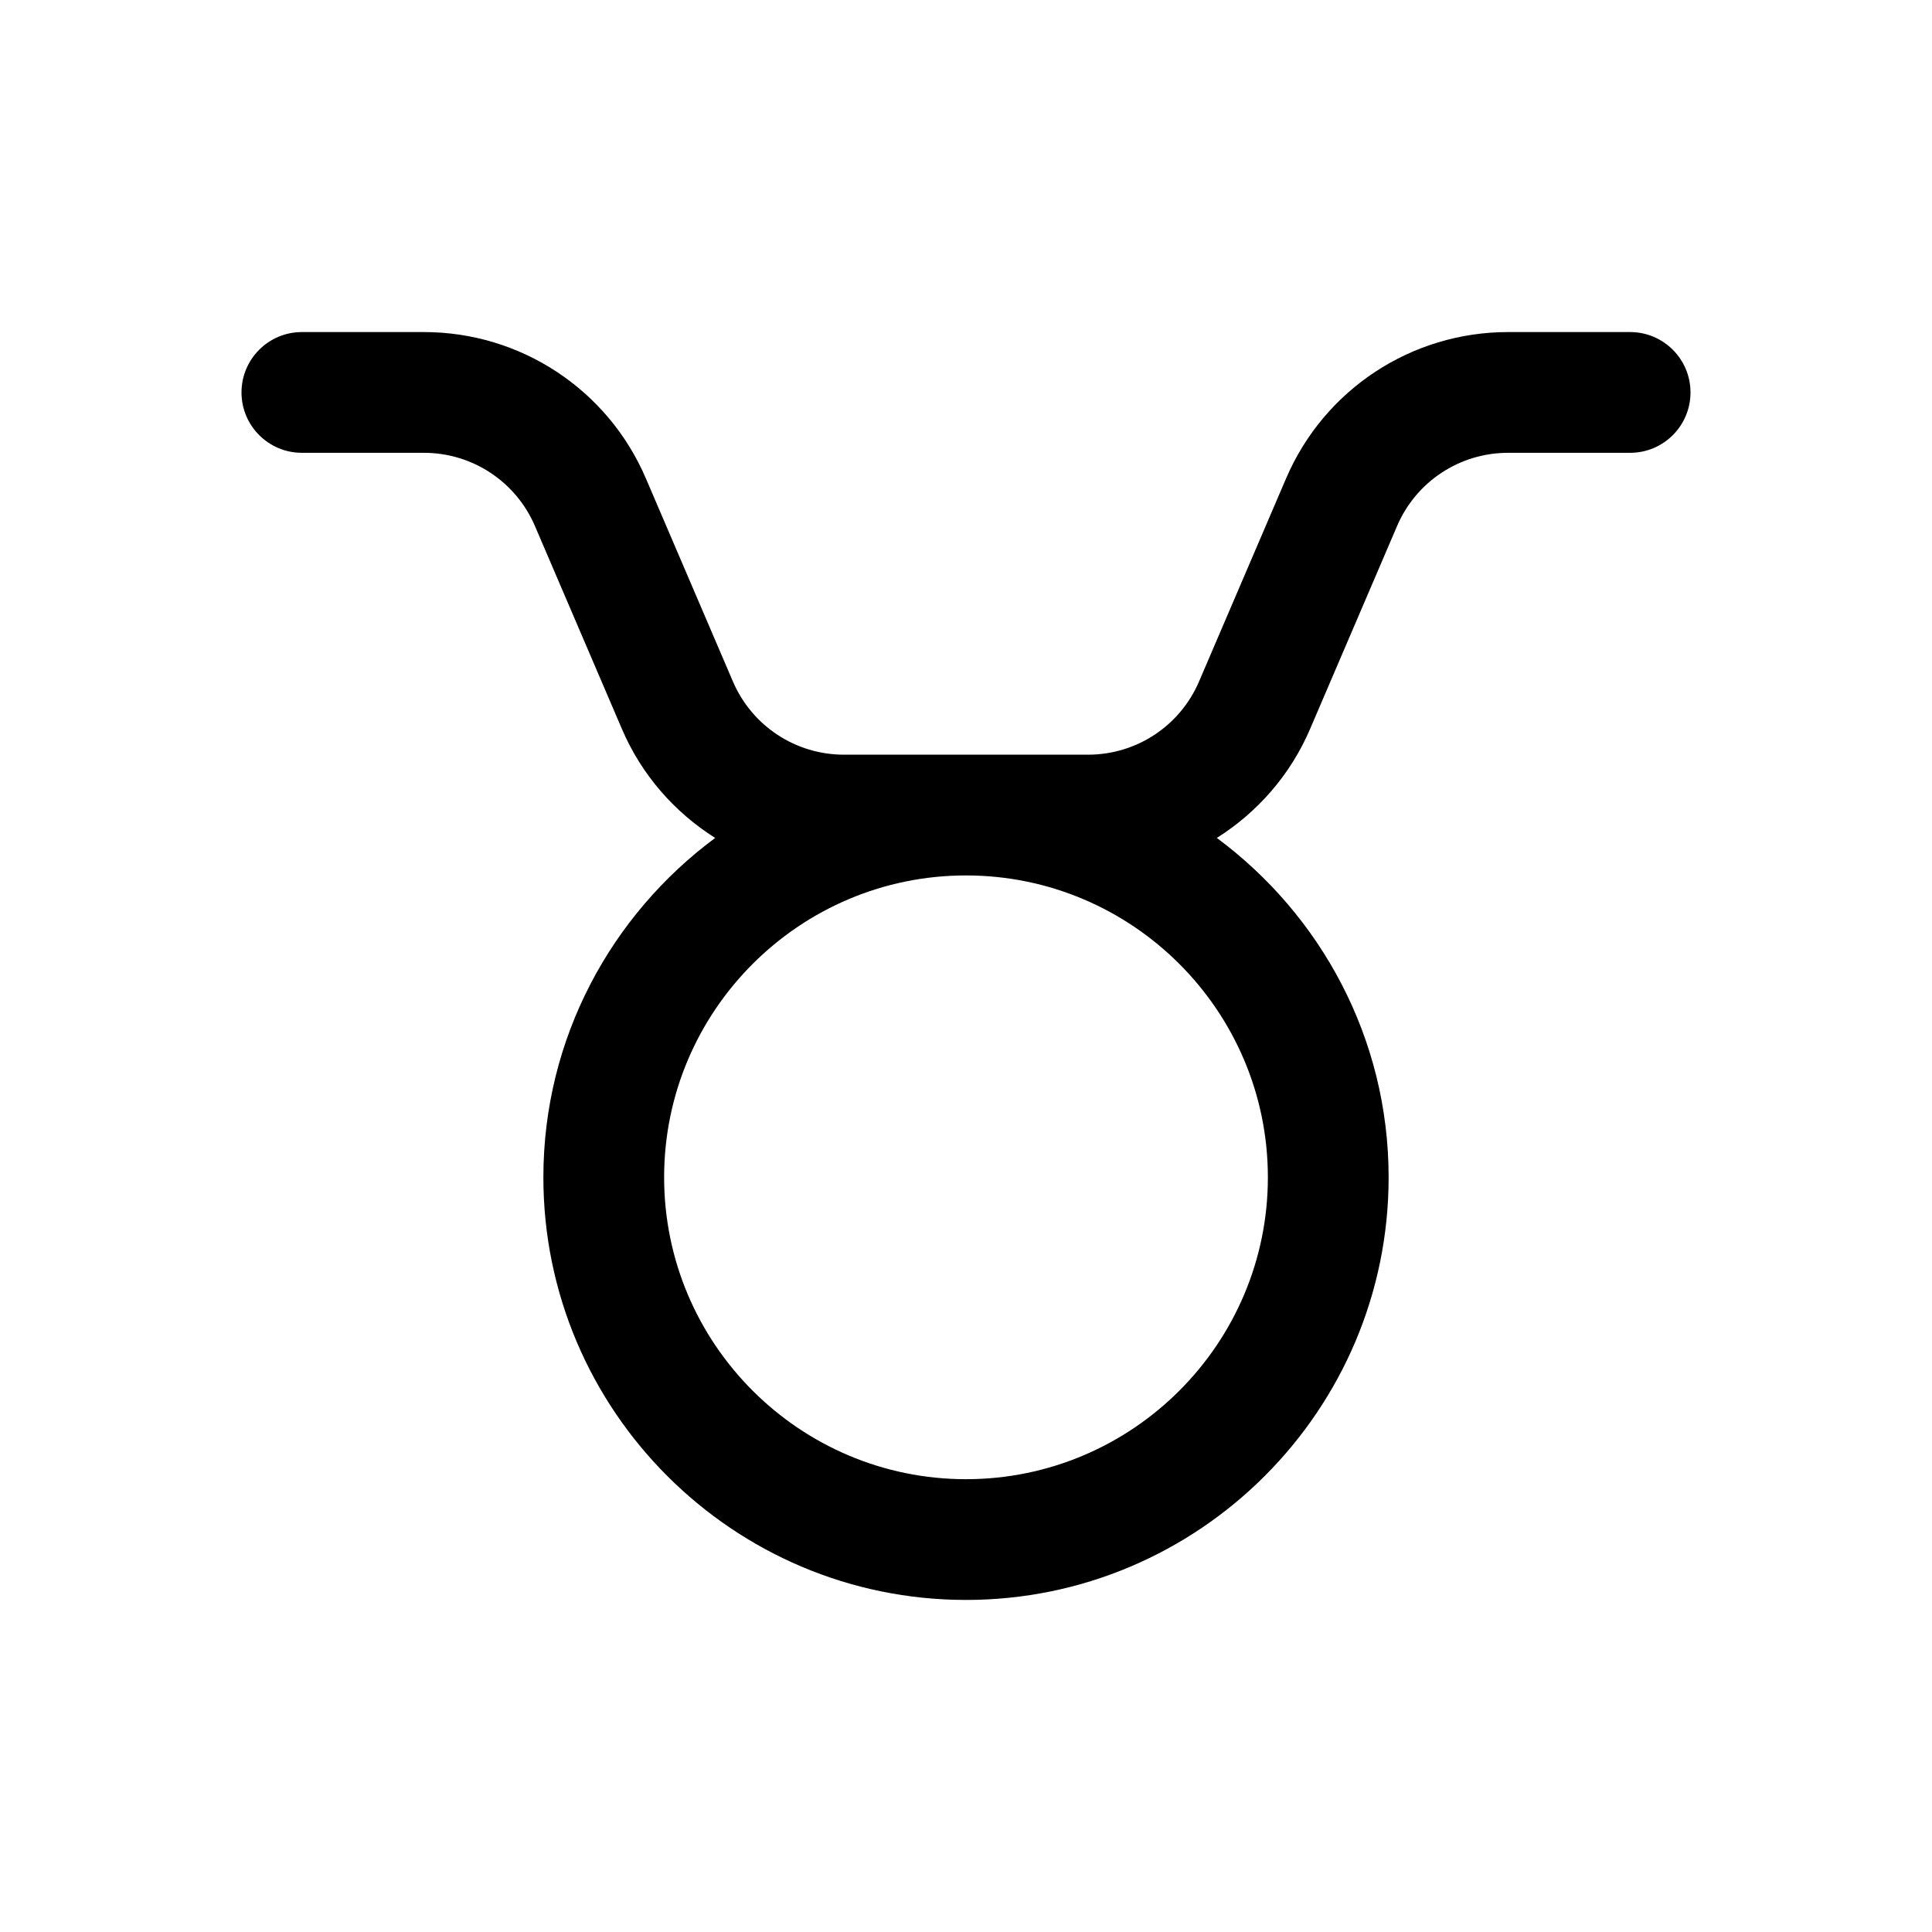 <svg id="Layer" enable-background="new 0 0 64 64" height="512" viewBox="0 0 64 64" width="512" xmlns="http://www.w3.org/2000/svg"><path d="m54 11h-4.043c-3.205 0-6.091 1.903-7.354 4.849l-2.883 6.726c-.631 1.473-2.074 2.425-3.677 2.425h-8.087c-1.602 0-3.045-.952-3.677-2.424l-2.883-6.727c-1.262-2.946-4.148-4.849-7.353-4.849h-4.043c-1.104 0-2 .896-2 2s.896 2 2 2h4.043c1.602 0 3.045.952 3.677 2.424l2.883 6.727c.653 1.524 1.746 2.76 3.088 3.607-3.444 2.553-5.691 6.635-5.691 11.242 0 7.72 6.28 14 14 14s14-6.28 14-14c0-4.607-2.247-8.689-5.691-11.242 1.342-.847 2.435-2.083 3.088-3.607l2.883-6.726c.631-1.473 2.074-2.425 3.677-2.425h4.043c1.104 0 2-.896 2-2s-.896-2-2-2zm-12 28c0 5.514-4.486 10-10 10s-10-4.486-10-10 4.486-10 10-10 10 4.486 10 10z"/></svg>